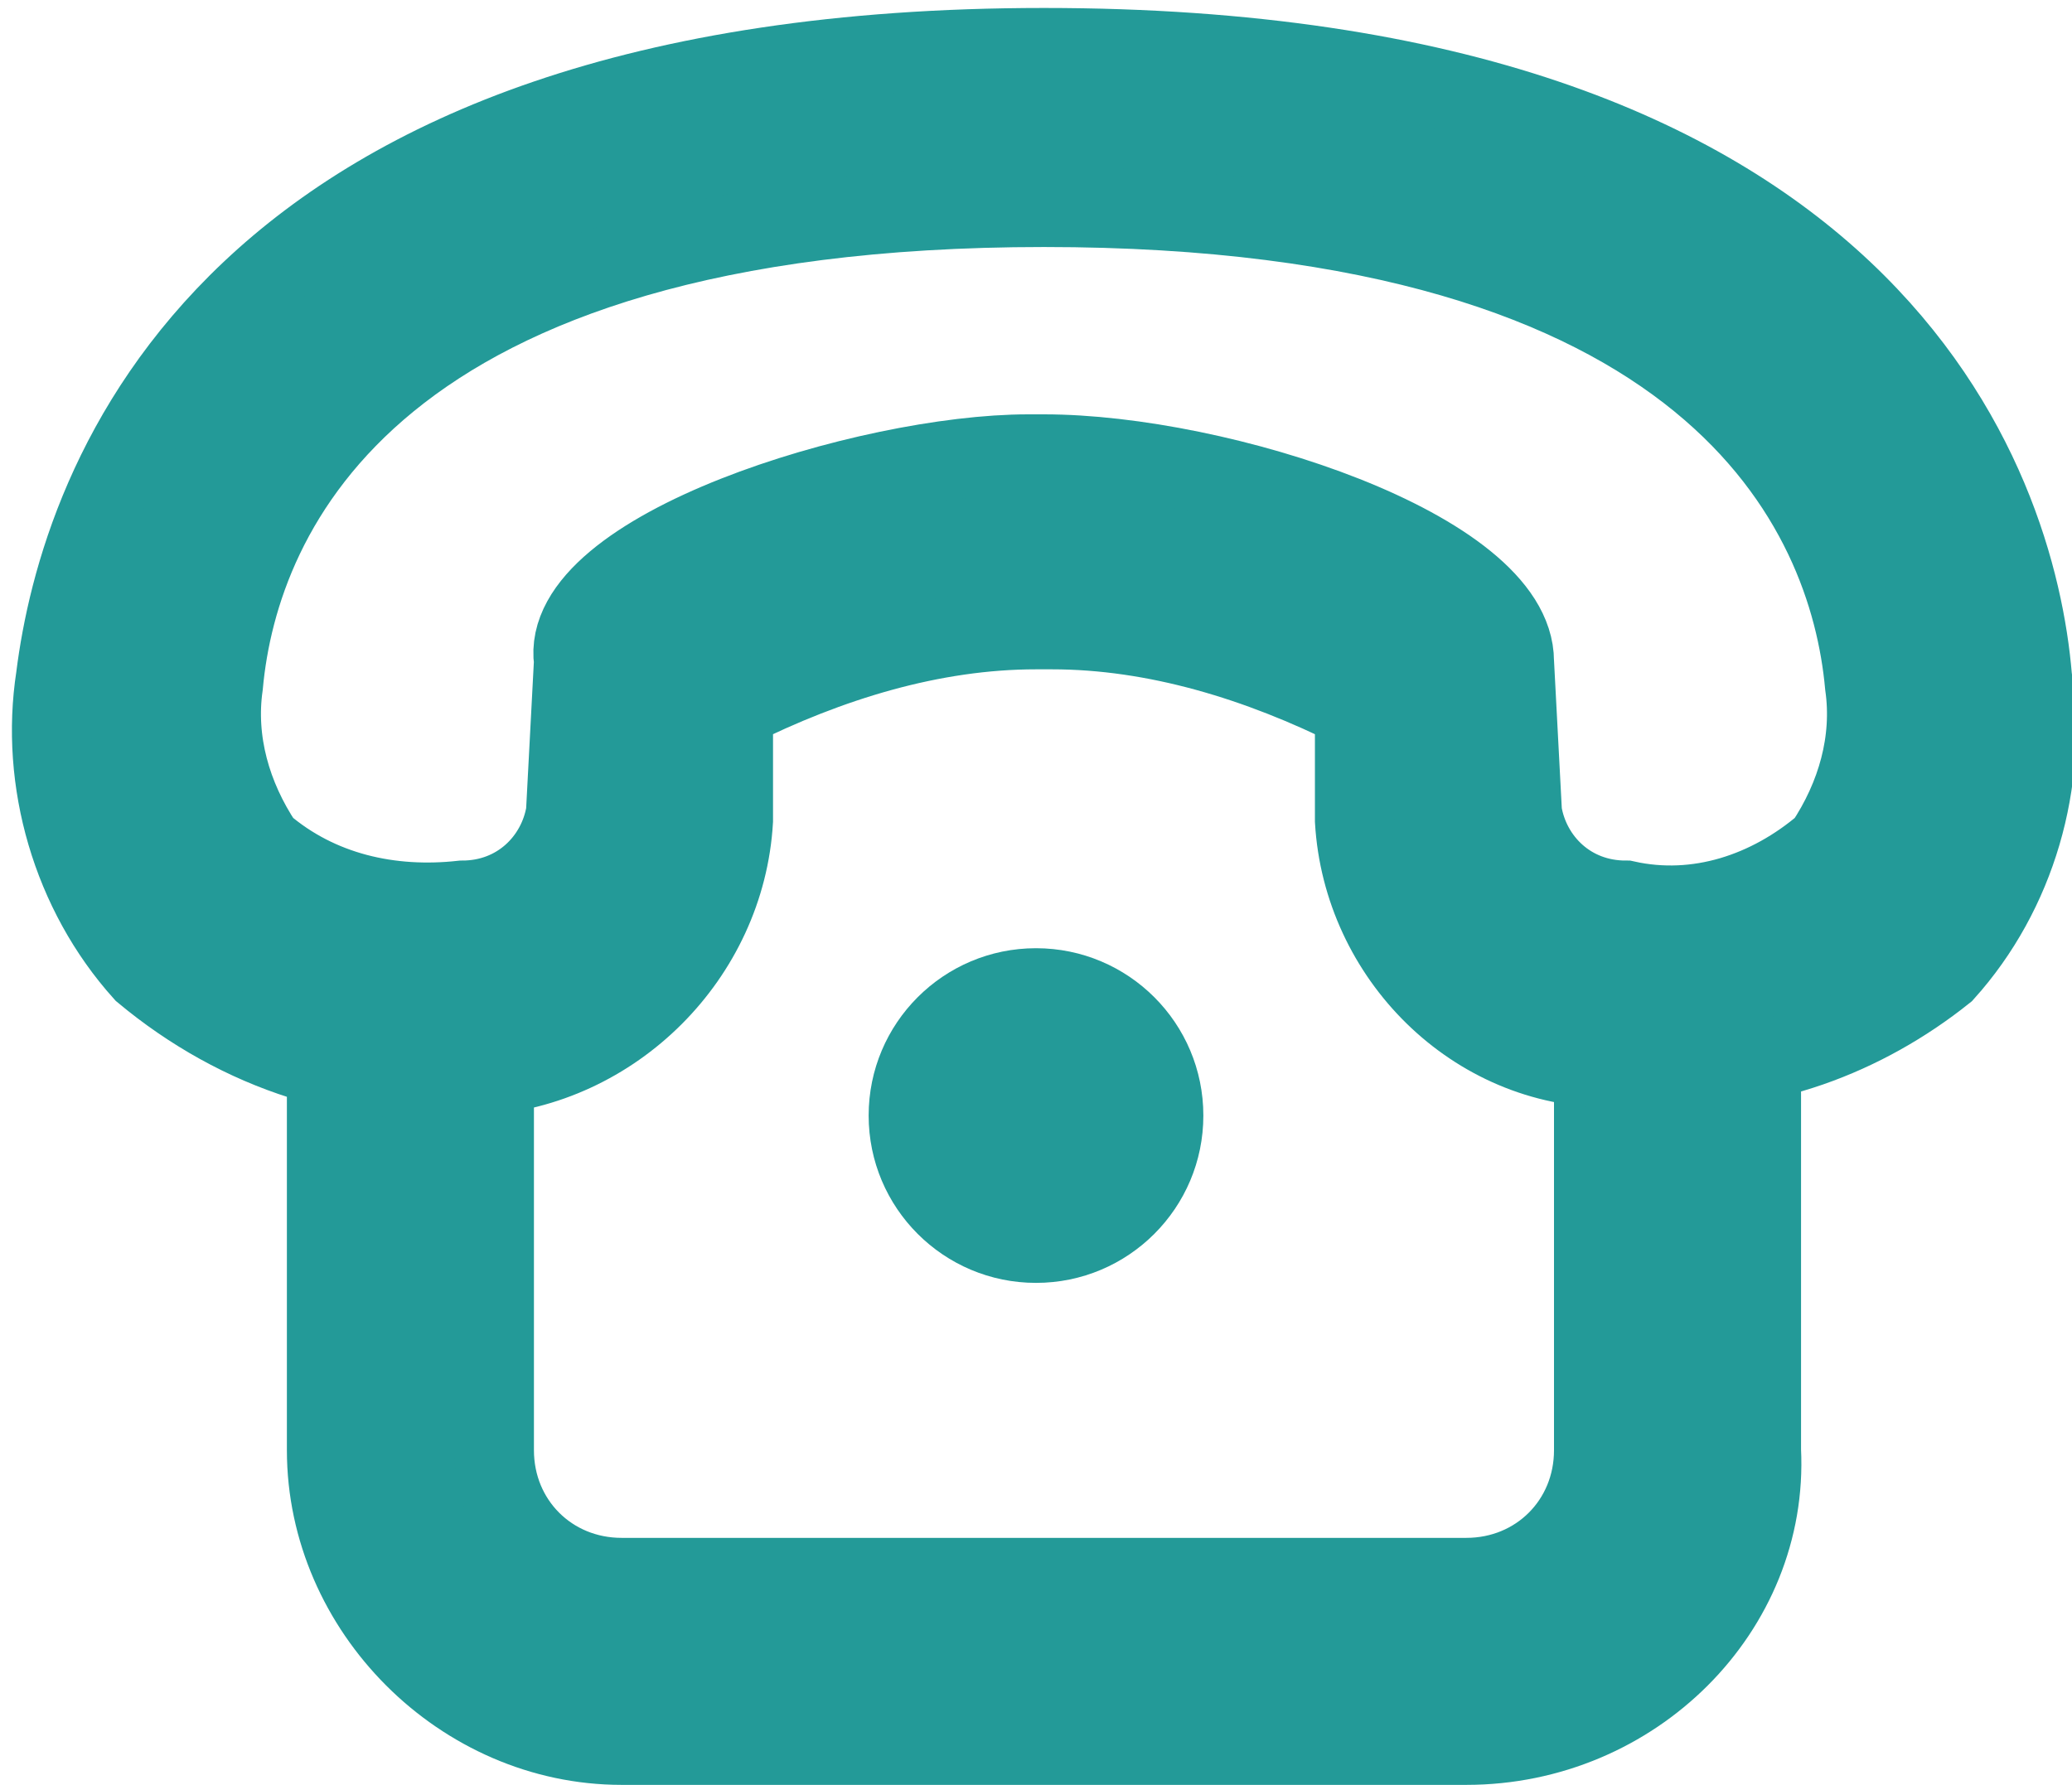 <?xml version="1.0" encoding="utf-8"?>
<!-- Generator: Adobe Illustrator 22.0.1, SVG Export Plug-In . SVG Version: 6.00 Build 0)  -->
<svg version="1.1" id="Layer_1" xmlns="http://www.w3.org/2000/svg" xmlns:xlink="http://www.w3.org/1999/xlink" x="0px" y="0px"
	 width="26px" height="22.4px" viewBox="0 0 26 22.4" style="enable-background:new 0 0 26 22.4;" xml:space="preserve">
<style type="text/css">
	.st0{fill:#239A98;stroke:#239A98;}
	.st1{fill:#239A98;}
</style>
<g transform="translate(-1080 -3495)">
	<path class="st0" d="M1098.4,3516.9h-10.6c-2,0-3.7-1.7-3.7-3.7v-6.6h2.1v6.6c0,0.9,0.7,1.6,1.6,1.6c0,0,0,0,0,0h10.6
		c0.9,0,1.6-0.7,1.6-1.6l0,0v-6.6h2.1v6.6C1102.2,3515.2,1100.5,3516.9,1098.4,3516.9z"/>
	<circle class="st1" cx="1093" cy="3509" r="2.1"/>
	<path class="st0" d="M1100.8,3508.4h-0.6c-1.7,0-3.1-1.4-3.2-3.1l0-1.4c-1.2-0.6-2.5-1-3.8-1h-0.2c-1.3,0-2.6,0.4-3.8,1l0,1.4
		c-0.1,1.7-1.5,3.1-3.2,3.2c-1.5,0.2-3-0.3-4.2-1.3c-0.9-1-1.3-2.4-1.1-3.7c0.3-2.4,2.1-7.9,12.4-7.9h0c10.4,0,12.2,5.5,12.4,7.9
		c0.2,1.3-0.2,2.7-1.1,3.7C1103.4,3508,1102.1,3508.5,1100.8,3508.4z M1092.9,3500.7h0.2c2.2,0,5.9,1.2,5.9,2.6l0.1,1.9
		c0.1,0.6,0.6,1.1,1.3,1.1c0.9,0.2,1.8-0.1,2.5-0.7c0.4-0.6,0.6-1.3,0.5-2c-0.2-2.2-1.9-6-10.3-6h0c-8.4,0-10.1,3.8-10.3,6
		c-0.1,0.7,0.1,1.4,0.5,2c0.7,0.6,1.6,0.8,2.5,0.7c0.7,0,1.2-0.5,1.3-1.1l0.1-1.9C1087,3501.9,1090.9,3500.7,1092.9,3500.7
		L1092.9,3500.7z"/>
</g>
</svg>
